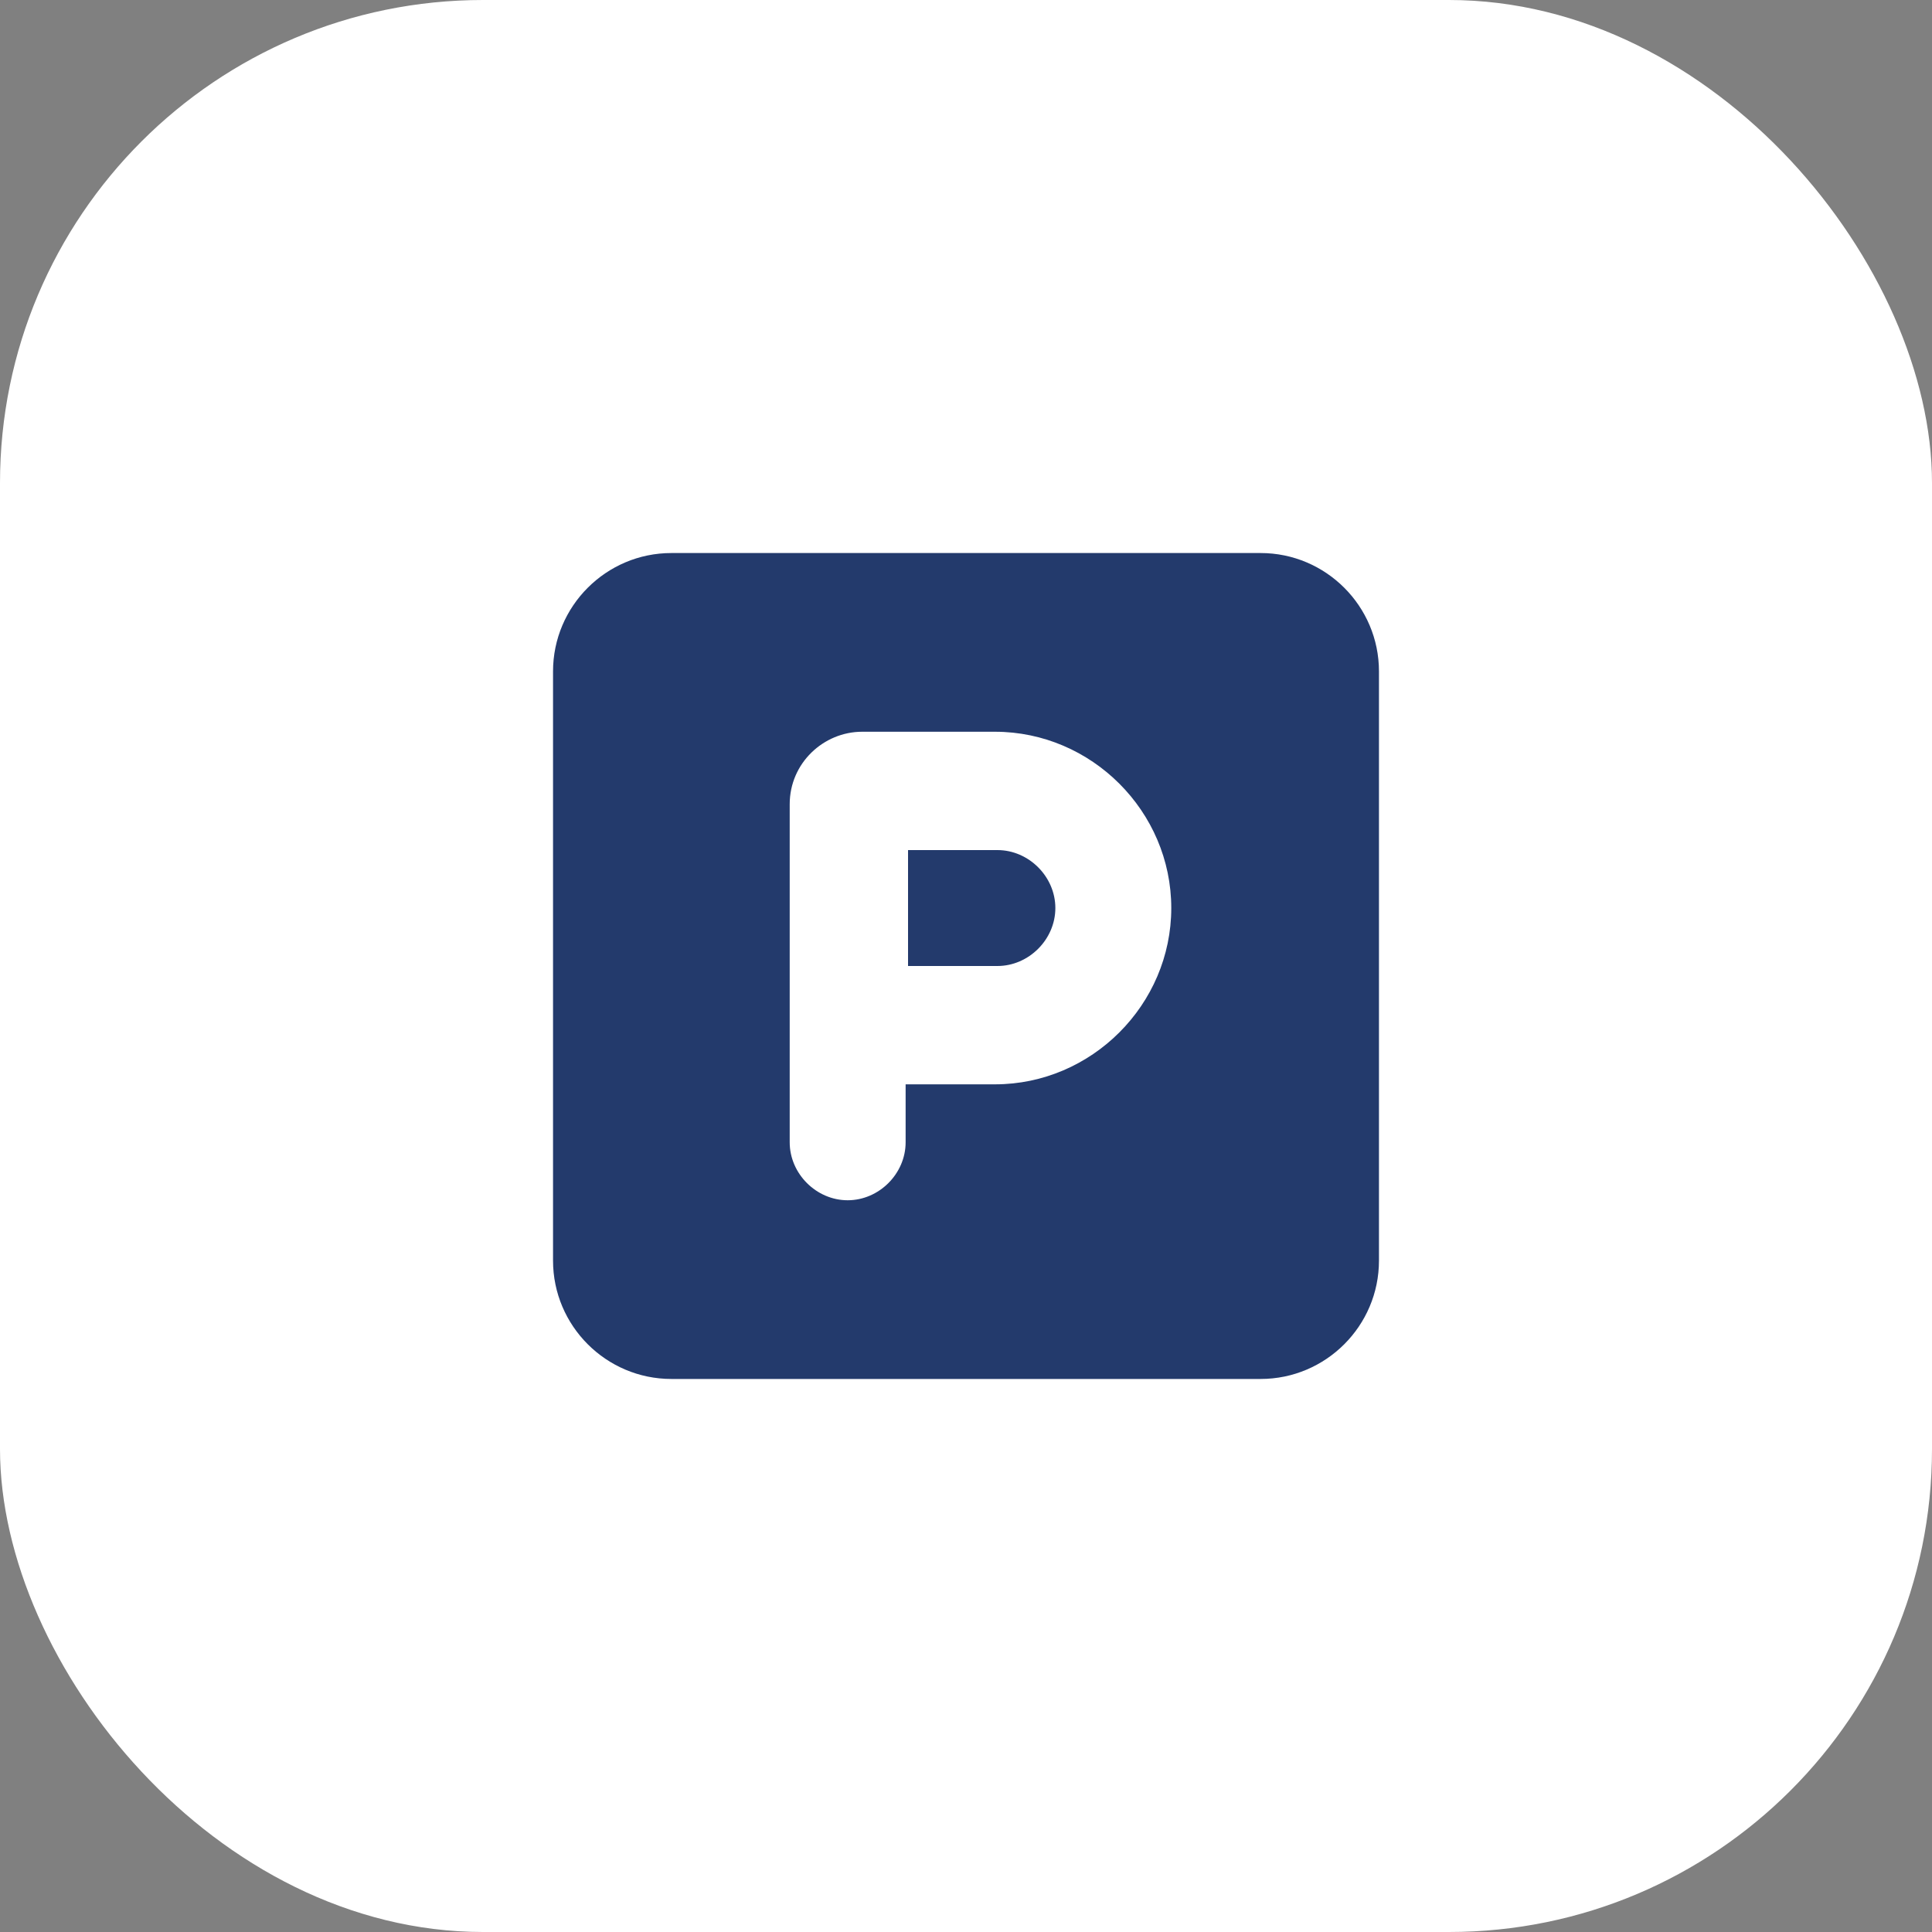<?xml version="1.0" encoding="UTF-8"?>
<svg id="Calque_1" xmlns="http://www.w3.org/2000/svg" version="1.1" viewBox="0 0 80 80">
  <rect x="0" y="0" width="80" height="80" fill="#808080" stroke="none"/>
  <!-- Generator: Adobe Illustrator 29.1.0, SVG Export Plug-In . SVG Version: 2.1.0 Build 142)  -->
  <defs>
    <style>
      .st0 {
        fill: #fff;
      }

      .st1 {
        fill: #233a6c;
      }
    </style>
  </defs>
  <rect id="Rectangle_20" class="st0" y="0" width="80" height="80" rx="20" ry="20"/>
  <path id="square-parking-solid" class="st1" d="M27.8,22.9c-2.7,0-4.9,2.2-4.9,4.9v24.4c0,2.7,2.2,4.9,4.9,4.9h24.4c2.7,0,4.9-2.2,4.9-4.9v-24.4c0-2.7-2.2-4.9-4.9-4.9,0,0-24.4,0-24.4,0ZM37.6,40h3.7c1.3,0,2.4-1.1,2.4-2.4s-1.1-2.4-2.4-2.4h-3.7v4.9h0ZM41.2,44.9h-3.7v2.4c0,1.3-1.1,2.4-2.4,2.4s-2.4-1.1-2.4-2.4v-14c0-1.7,1.4-3,3-3h5.5c4,0,7.3,3.3,7.3,7.3s-3.3,7.3-7.3,7.3h0Z"/>
</svg>